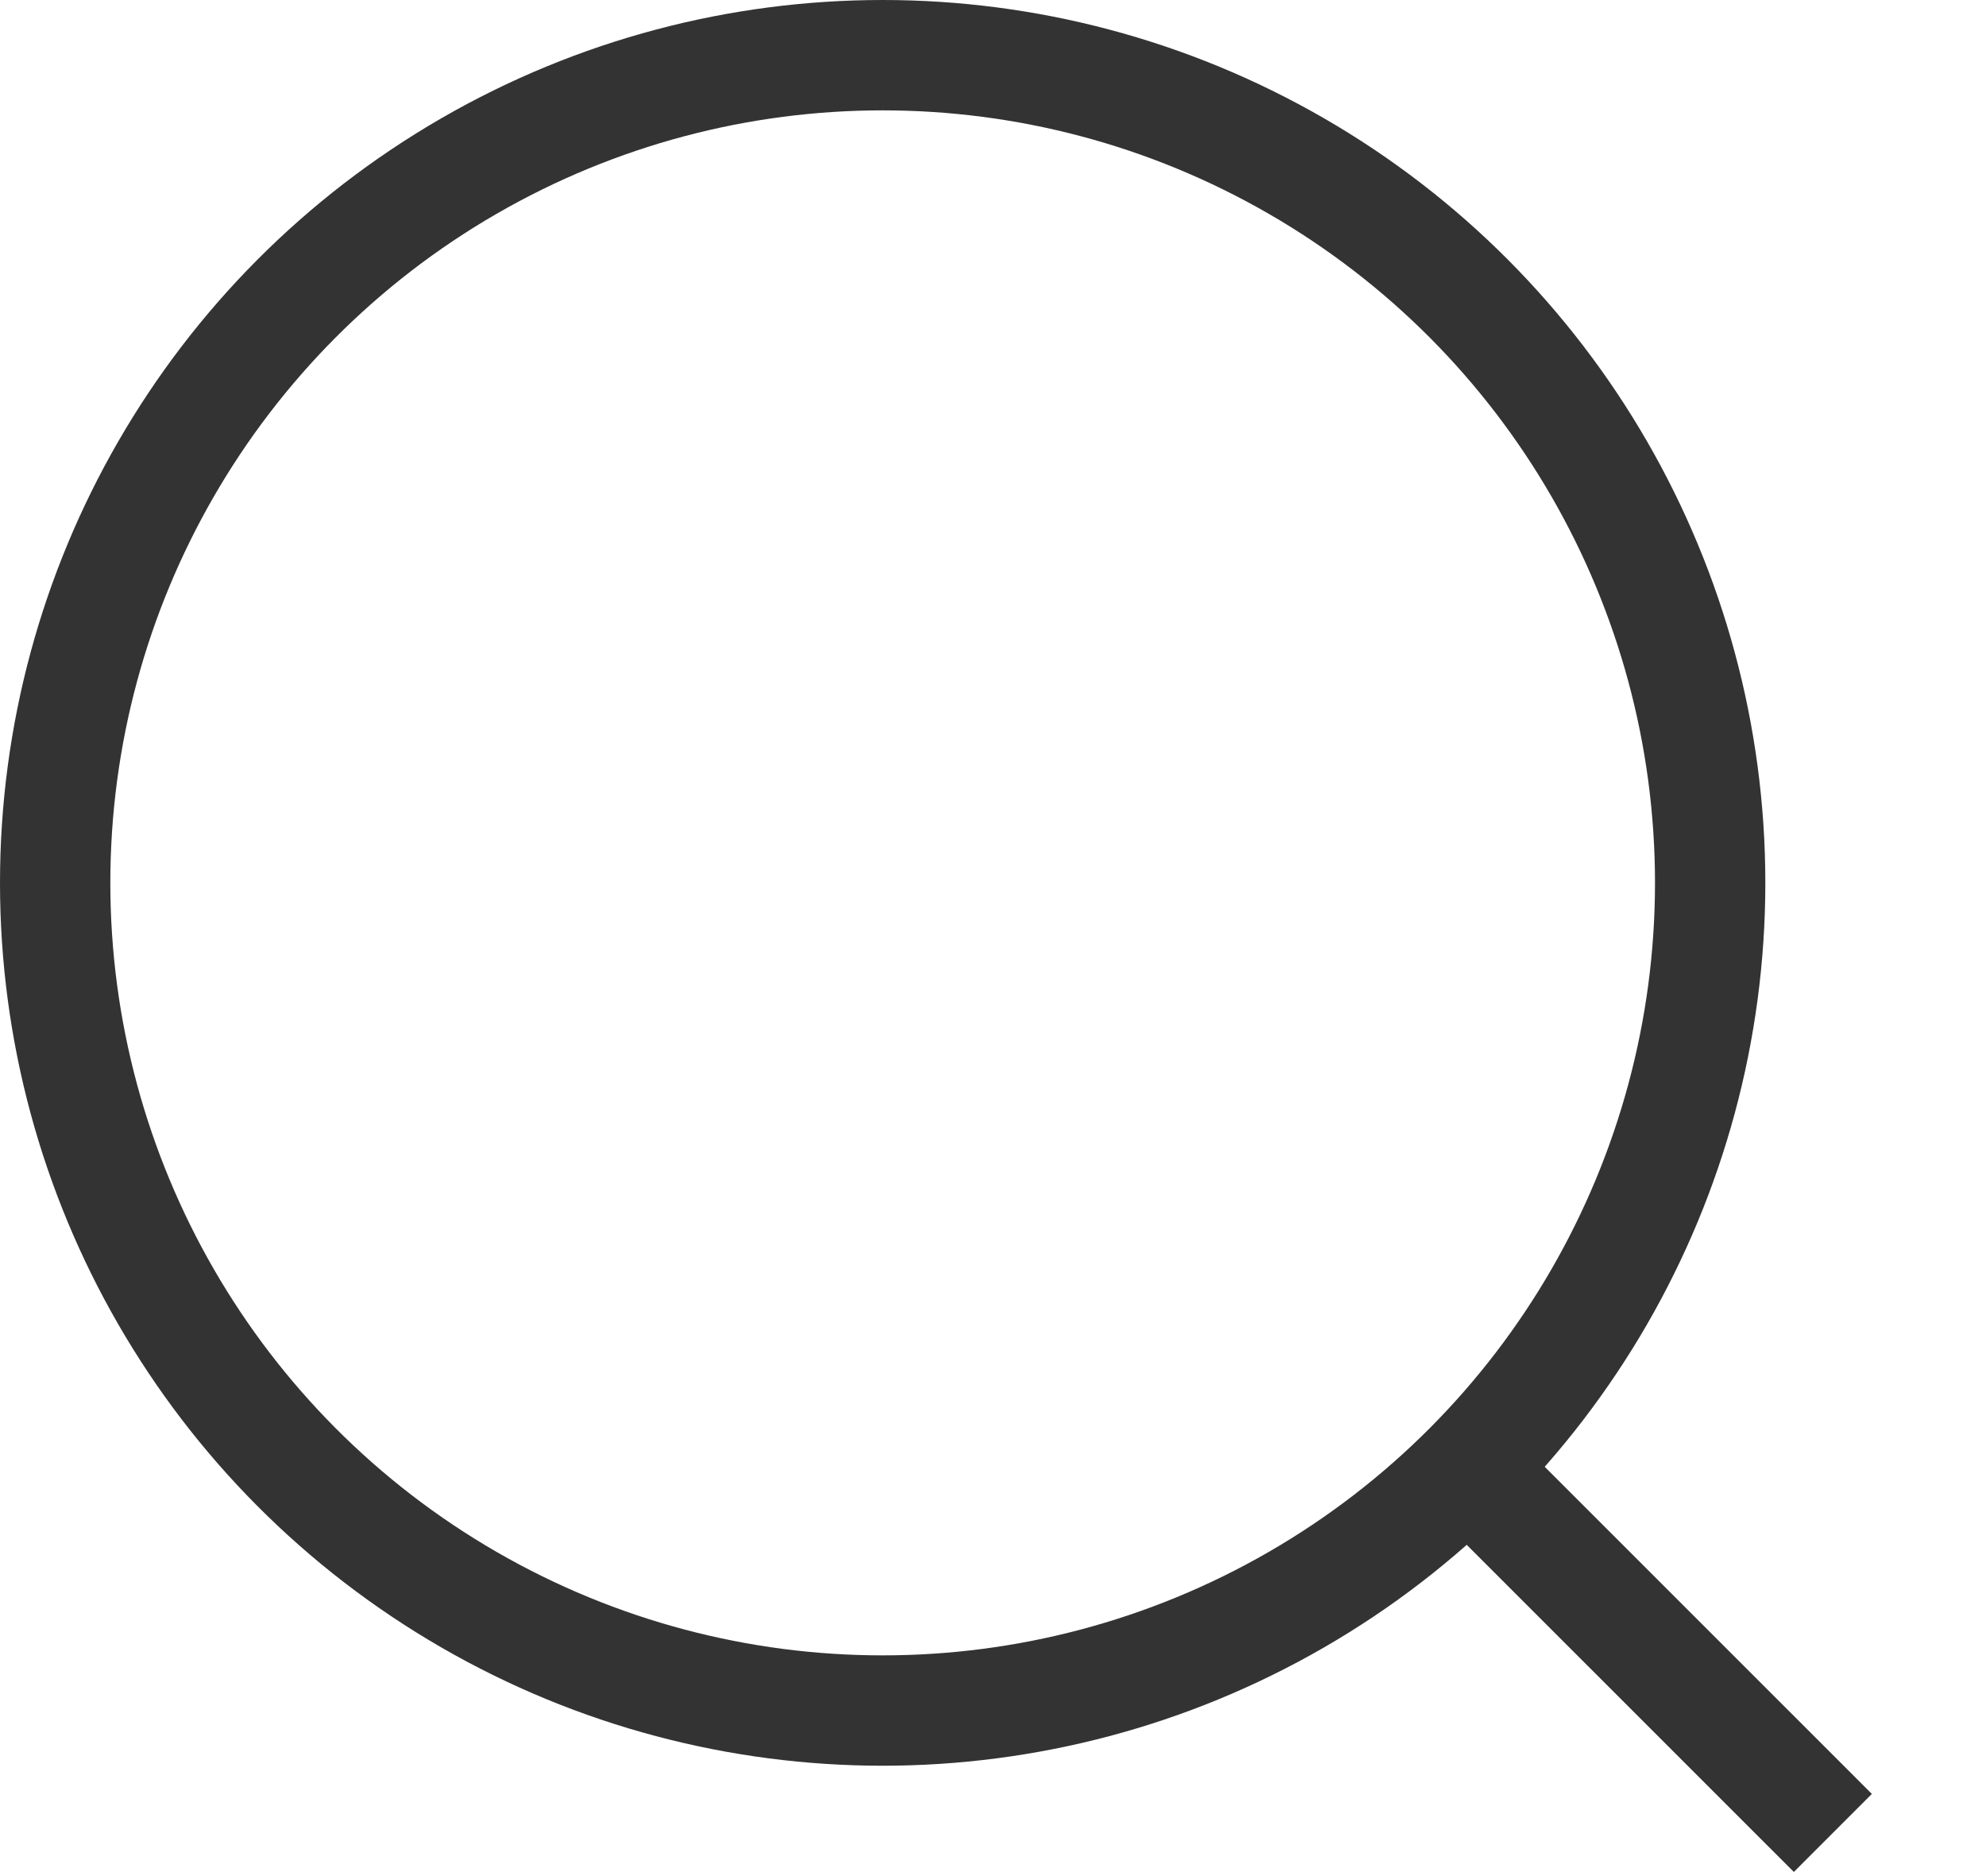 <?xml version="1.0" encoding="UTF-8"?>
<svg width="18px" height="17px" viewBox="0 0 18 17" version="1.1" xmlns="http://www.w3.org/2000/svg" xmlns:xlink="http://www.w3.org/1999/xlink">
    <!-- Generator: Sketch 59.1 (86144) - https://sketch.com -->
    <title>icon_search</title>
    <desc>Created with Sketch.</desc>
    <g id="Page-1" stroke="none" stroke-width="1" fill="none" fill-rule="evenodd">
        <g id="z" transform="translate(-105, -159)">
            <g id="Group" transform="translate(103, 157)">
                <g id="icon_search">
                    <rect id="Rectangle-Copy-3" x="0" y="0" width="20" height="20"></rect>
                    <circle id="Oval" stroke="#333333" stroke-width="1" cx="10" cy="10" r="7.5"></circle>
                    <line x1="15.194" y1="15.192" x2="18.612" y2="18.609" id="Path-3" stroke="#333333" stroke-width="1"></line>
                </g>
            </g>
        </g>
    </g>
</svg>